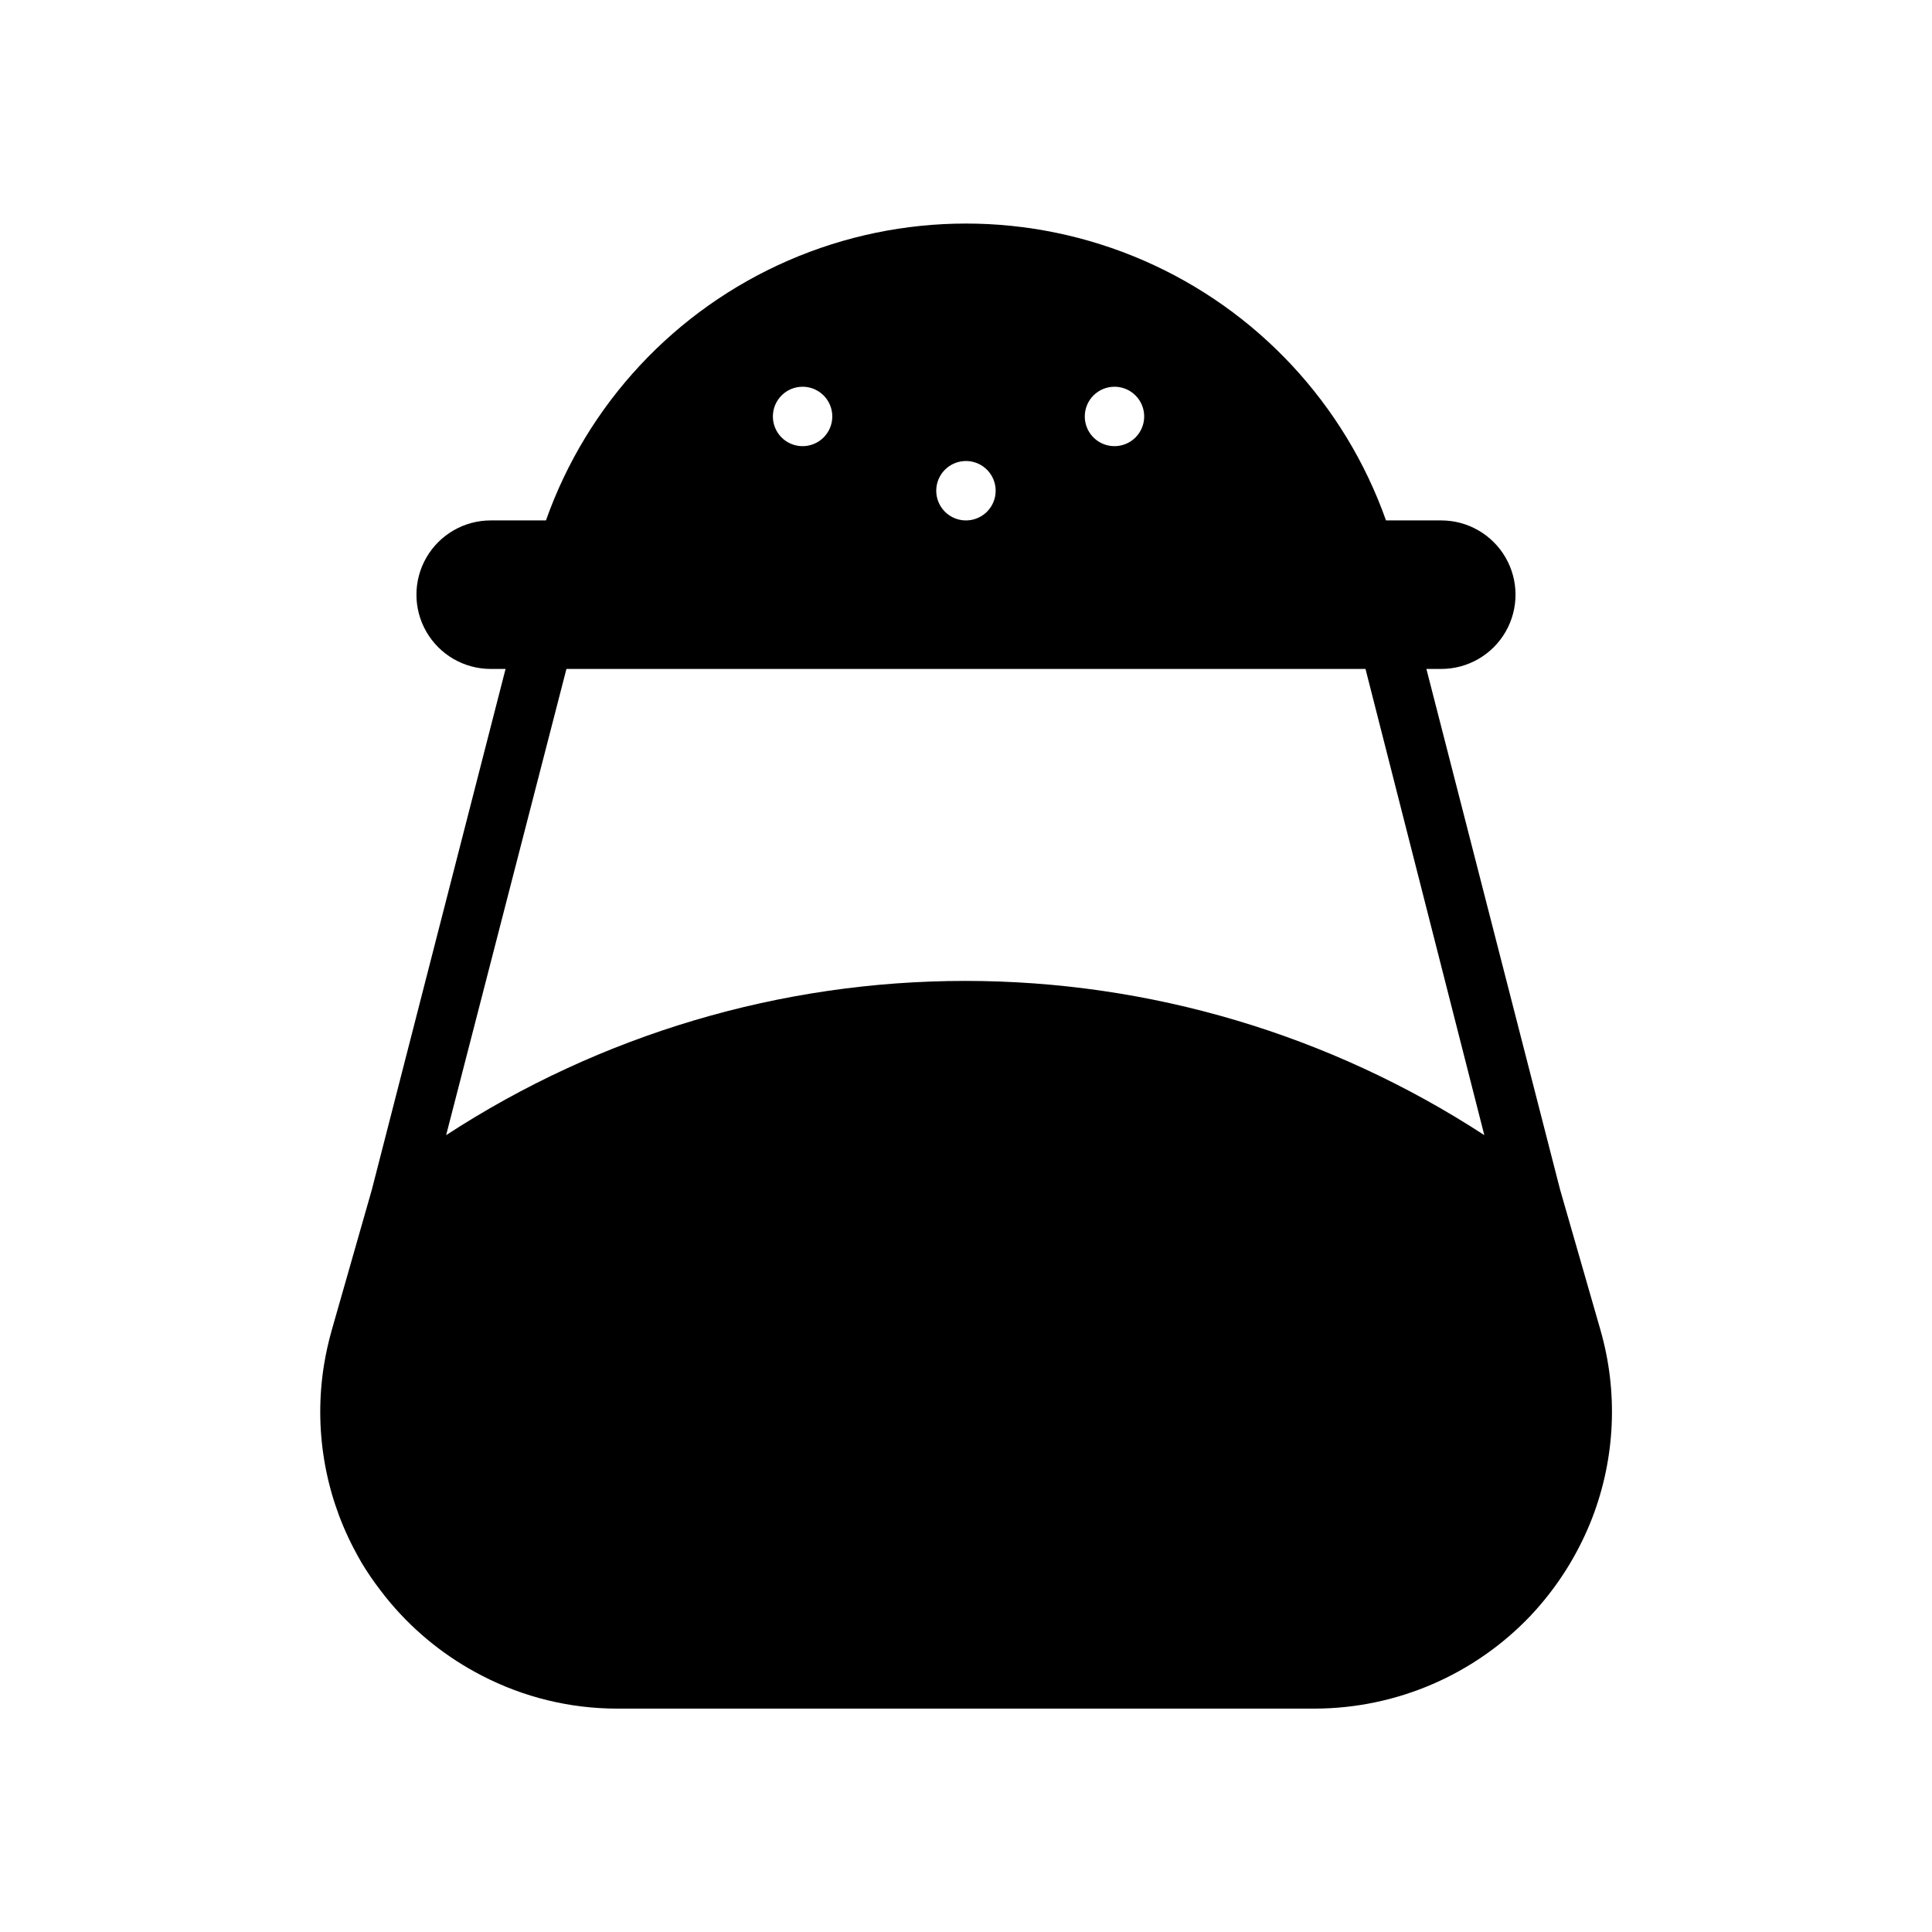 <?xml version="1.0" encoding="UTF-8"?>
<!-- Uploaded to: SVG Repo, www.svgrepo.com, Generator: SVG Repo Mixer Tools -->
<svg fill="#000000" width="800px" height="800px" version="1.1" viewBox="144 144 512 512" xmlns="http://www.w3.org/2000/svg">
 <path d="m568.14 496.47-10.707-37.234-35.422-137.96h3.938-0.004c7.031 0 13.531-3.75 17.047-9.84s3.516-13.59 0-19.68c-3.516-6.09-10.016-9.84-17.047-9.84h-14.641c-10.93-30.871-34.191-55.816-64.223-68.879-30.035-13.059-64.141-13.059-94.176 0-30.031 13.062-53.293 38.008-64.223 68.879h-14.641c-7.031 0-13.527 3.75-17.043 9.84-3.516 6.09-3.516 13.59 0 19.68s10.012 9.84 17.043 9.84h3.938l-35.426 137.96-10.629 37.234c-0.879 3.094-1.574 6.234-2.086 9.41-2.629 16.562 0.133 33.535 7.871 48.41 0.668 1.301 1.418 2.598 2.164 3.938h0.004c1.48 2.449 3.094 4.816 4.84 7.086 0.867 1.18 1.812 2.32 2.754 3.465v-0.004c6.711 7.945 14.926 14.488 24.168 19.25 11.086 5.766 23.398 8.773 35.898 8.777h184.99c21.562-0.074 42.164-8.945 57.031-24.562 7.106-7.527 12.68-16.363 16.414-26.016 6.113-15.91 6.871-33.375 2.164-49.754zm-128.79-249.98c3.184 0 6.055 1.918 7.273 4.863 1.219 2.941 0.543 6.324-1.707 8.578-2.254 2.25-5.637 2.922-8.578 1.707-2.941-1.219-4.859-4.09-4.859-7.273 0-4.348 3.523-7.875 7.871-7.875zm-39.359 19.684c3.184 0 6.055 1.918 7.269 4.859 1.219 2.941 0.547 6.324-1.703 8.578-2.254 2.25-5.641 2.926-8.582 1.707s-4.859-4.09-4.859-7.273c0-4.348 3.527-7.871 7.875-7.871zm-43.297-19.684c3.184 0 6.055 1.918 7.273 4.863 1.219 2.941 0.543 6.324-1.707 8.578-2.254 2.25-5.637 2.922-8.578 1.707-2.941-1.219-4.859-4.09-4.859-7.273 0-4.348 3.523-7.875 7.871-7.875zm-62.582 74.785h211.76l31.488 123.55c-40.922-26.676-88.719-40.875-137.57-40.875-48.848 0-96.641 14.199-137.56 40.875z"/>
</svg>